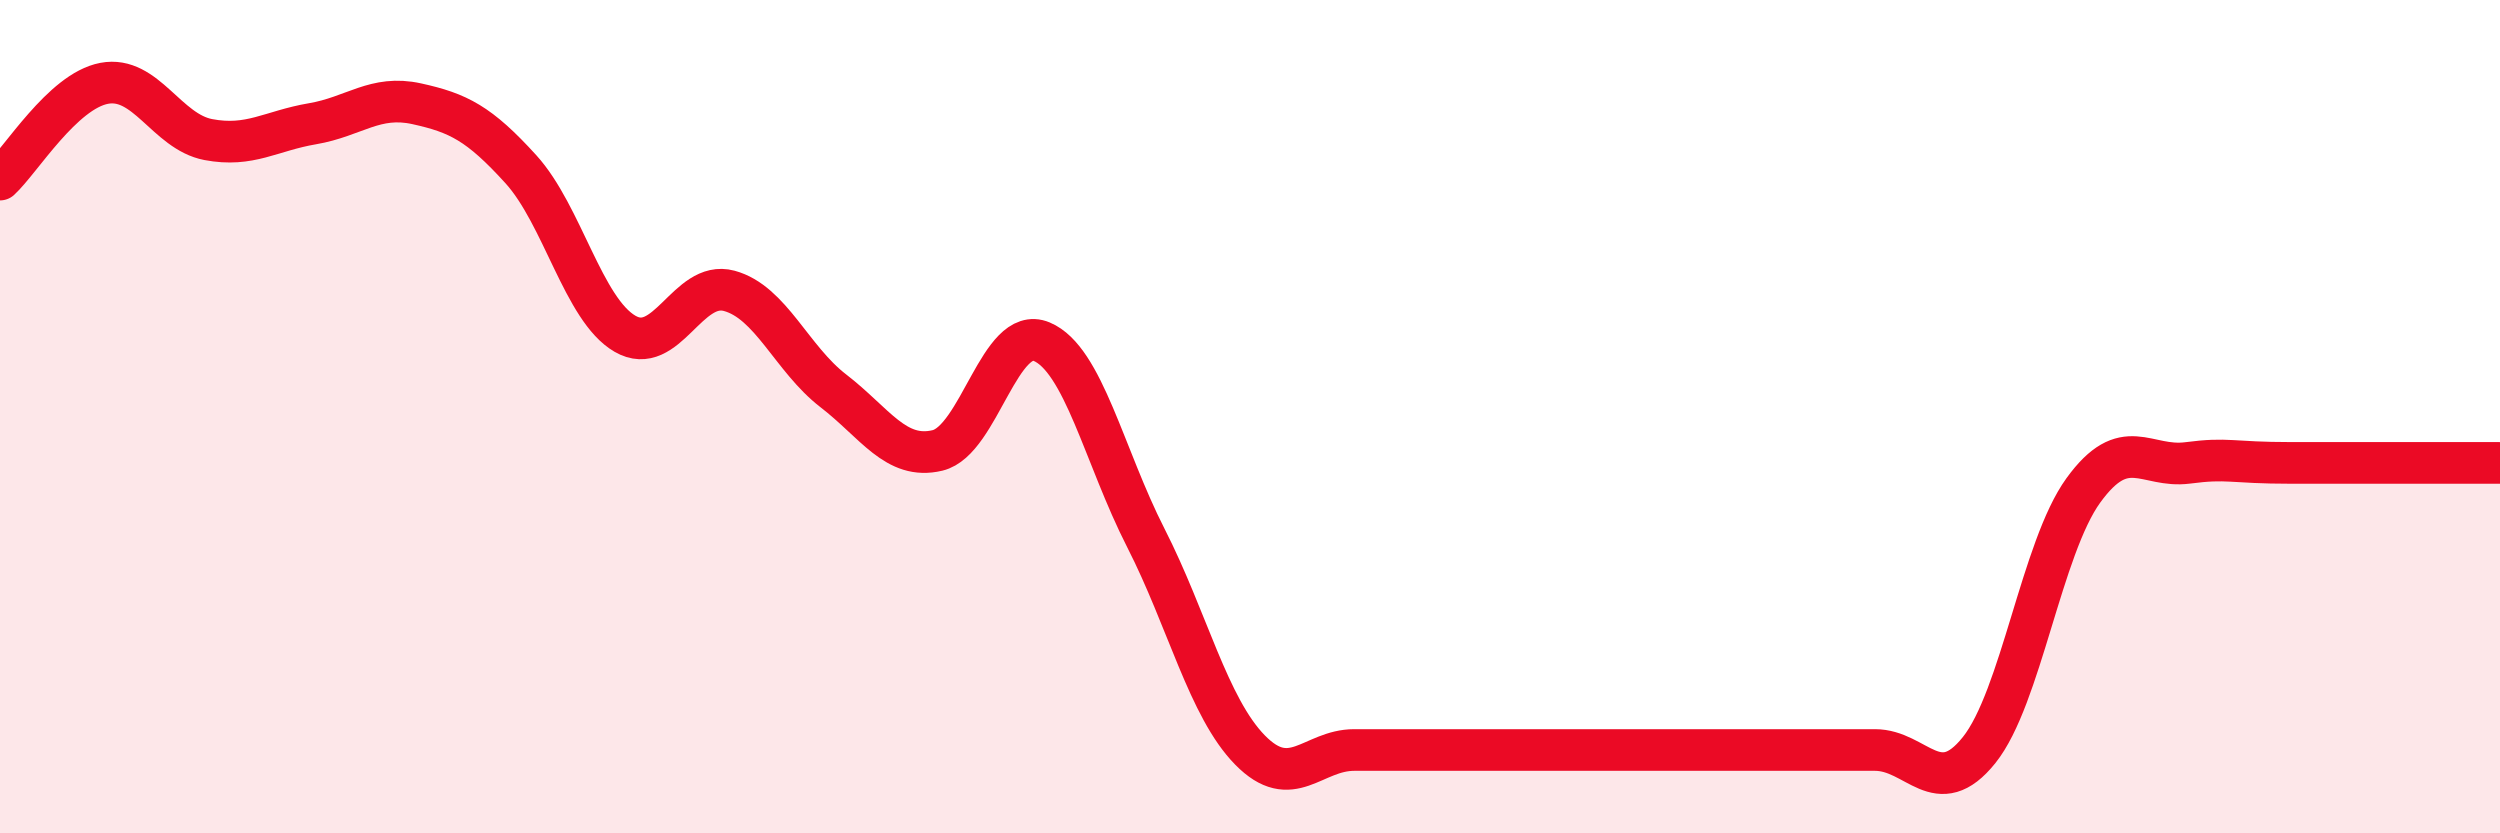 
    <svg width="60" height="20" viewBox="0 0 60 20" xmlns="http://www.w3.org/2000/svg">
      <path
        d="M 0,4.31 C 0.5,3.85 1.5,2.19 2.5,2 C 3.5,1.81 4,3.16 5,3.35 C 6,3.54 6.5,3.14 7.5,2.97 C 8.5,2.8 9,2.27 10,2.49 C 11,2.71 11.5,2.96 12.5,4.06 C 13.5,5.16 14,7.43 15,8.01 C 16,8.59 16.5,6.71 17.5,6.98 C 18.5,7.25 19,8.61 20,9.38 C 21,10.15 21.5,11.05 22.5,10.81 C 23.5,10.57 24,7.78 25,8.2 C 26,8.62 26.5,10.95 27.5,12.91 C 28.5,14.87 29,16.98 30,18 C 31,19.02 31.5,18 32.5,18 C 33.5,18 34,18 35,18 C 36,18 36.5,18 37.5,18 C 38.5,18 39,18 40,18 C 41,18 41.5,18 42.5,18 C 43.5,18 44,18 45,18 C 46,18 46.5,19.25 47.5,18 C 48.5,16.75 49,13.15 50,11.77 C 51,10.39 51.5,11.24 52.5,11.11 C 53.5,10.98 53.5,11.11 55,11.11 C 56.5,11.11 59,11.11 60,11.11L60 20L0 20Z"
        fill="#EB0A25"
        opacity="0.1"
        stroke-linecap="round"
        stroke-linejoin="round"
      />
      <path
        d="M 0,4.31 C 0.5,3.85 1.5,2.19 2.5,2 C 3.5,1.81 4,3.16 5,3.35 C 6,3.54 6.5,3.14 7.5,2.97 C 8.5,2.8 9,2.27 10,2.49 C 11,2.71 11.5,2.96 12.5,4.06 C 13.5,5.16 14,7.43 15,8.01 C 16,8.59 16.5,6.71 17.5,6.98 C 18.5,7.25 19,8.61 20,9.38 C 21,10.15 21.5,11.05 22.5,10.81 C 23.5,10.57 24,7.78 25,8.2 C 26,8.62 26.5,10.95 27.5,12.91 C 28.5,14.87 29,16.98 30,18 C 31,19.02 31.5,18 32.5,18 C 33.5,18 34,18 35,18 C 36,18 36.5,18 37.5,18 C 38.5,18 39,18 40,18 C 41,18 41.5,18 42.5,18 C 43.5,18 44,18 45,18 C 46,18 46.5,19.25 47.5,18 C 48.5,16.75 49,13.15 50,11.77 C 51,10.39 51.5,11.24 52.5,11.11 C 53.5,10.98 53.5,11.11 55,11.11 C 56.5,11.11 59,11.11 60,11.11"
        stroke="#EB0A25"
        stroke-width="1"
        fill="none"
        stroke-linecap="round"
        stroke-linejoin="round"
      />
    </svg>
  